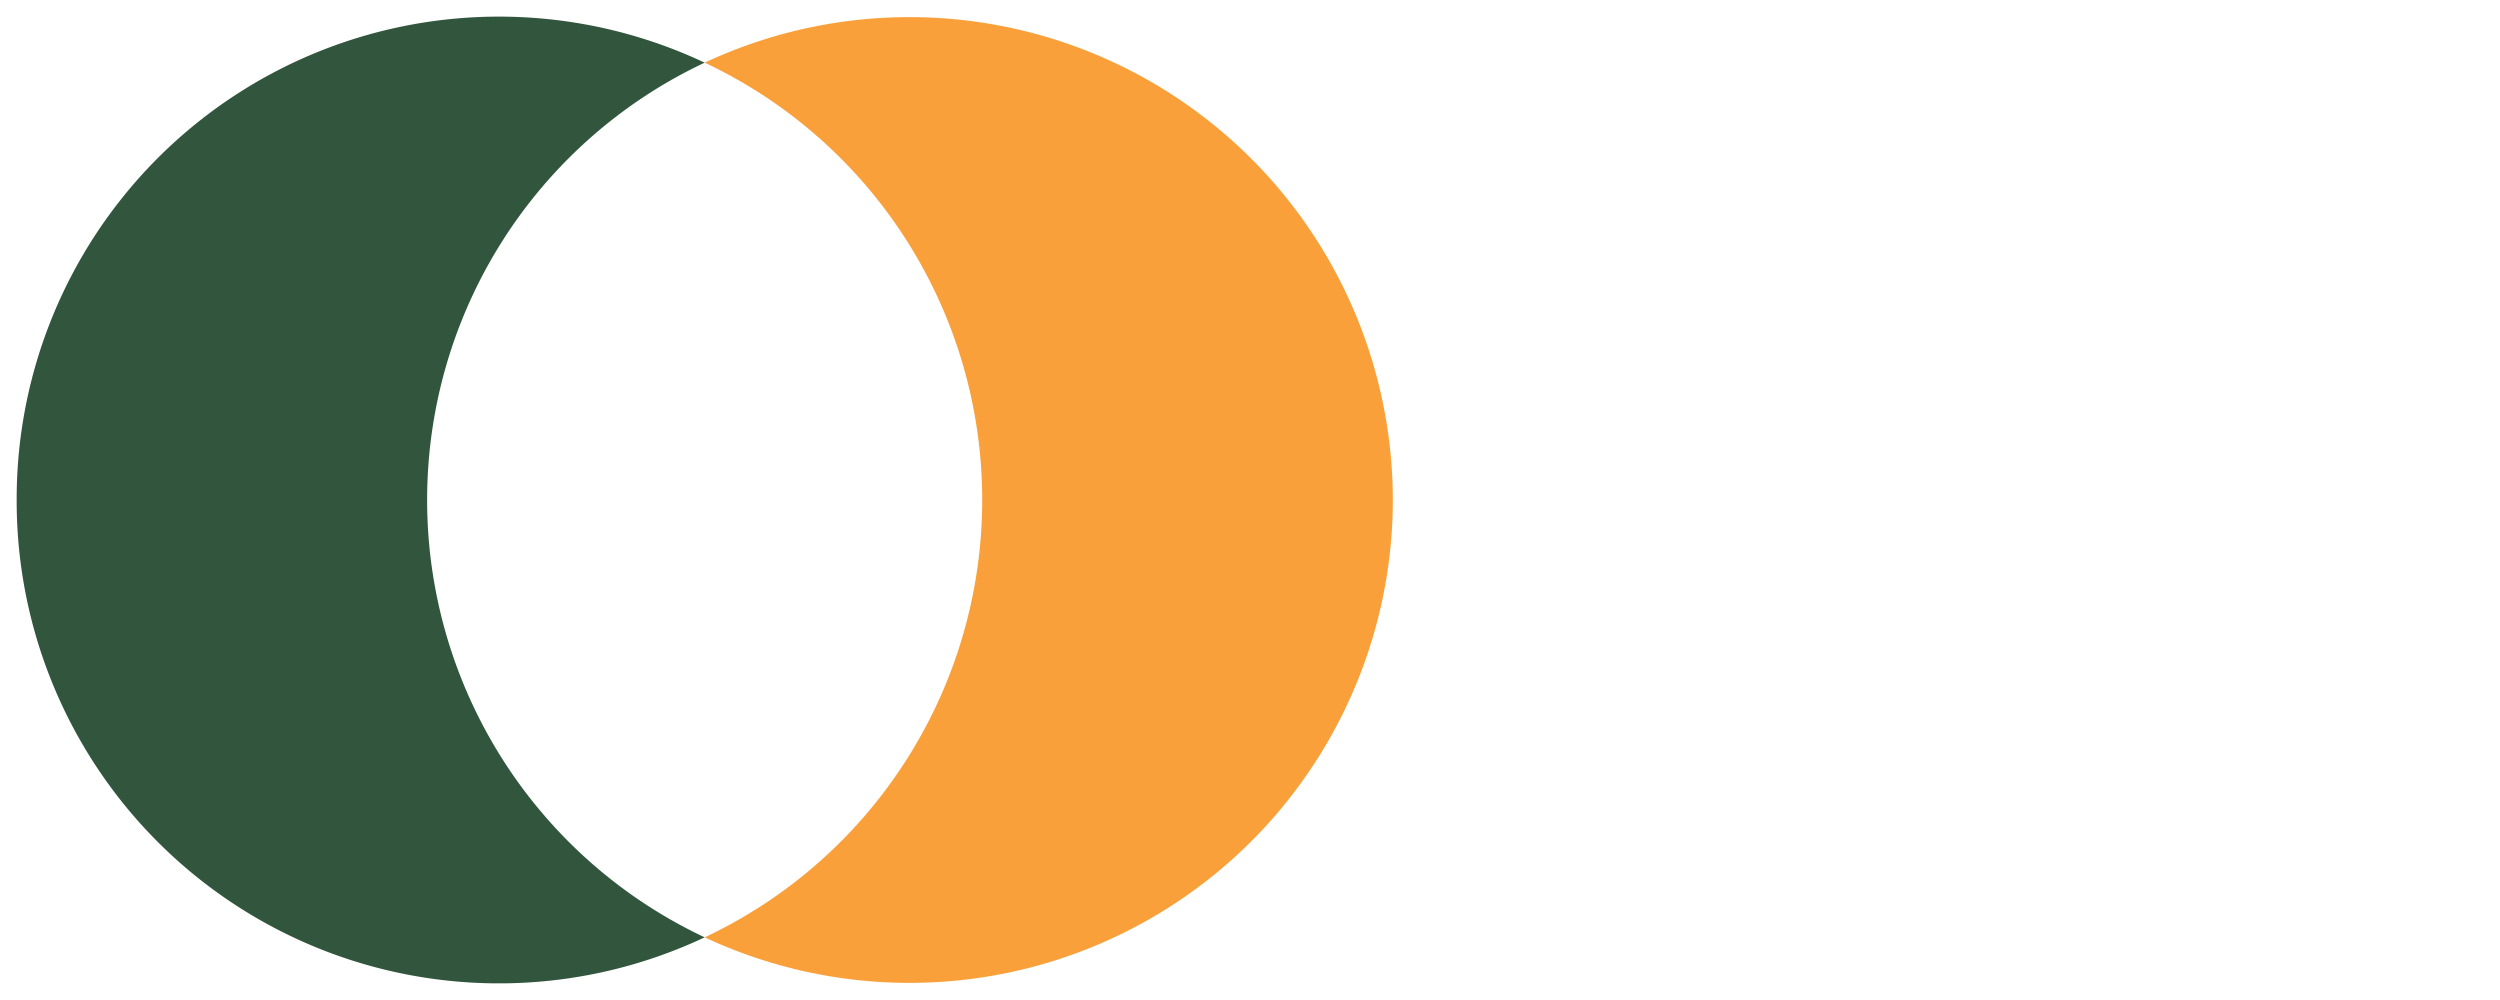 <svg id="Layer_1" data-name="Layer 1" xmlns="http://www.w3.org/2000/svg" width="150" height="60" viewBox="0 0 150 60">
  <defs>
    <style>
      .cls-1 {
        fill: #f9a03a;
      }

      .cls-2 {
        fill: #32563d;
      }
    </style>
  </defs>
  <title>icon-beconnected</title>
  <g>
    <path class="cls-1" d="M83.57,30A29,29,0,0,0,42.28,3.76a29,29,0,0,1,0,52.48A29,29,0,0,0,83.57,30"/>
    <path class="cls-2" d="M1,30A28.94,28.94,0,0,0,42.28,56.24a29,29,0,0,1,0-52.48A28.94,28.94,0,0,0,1,30"/>
  </g>
</svg>
